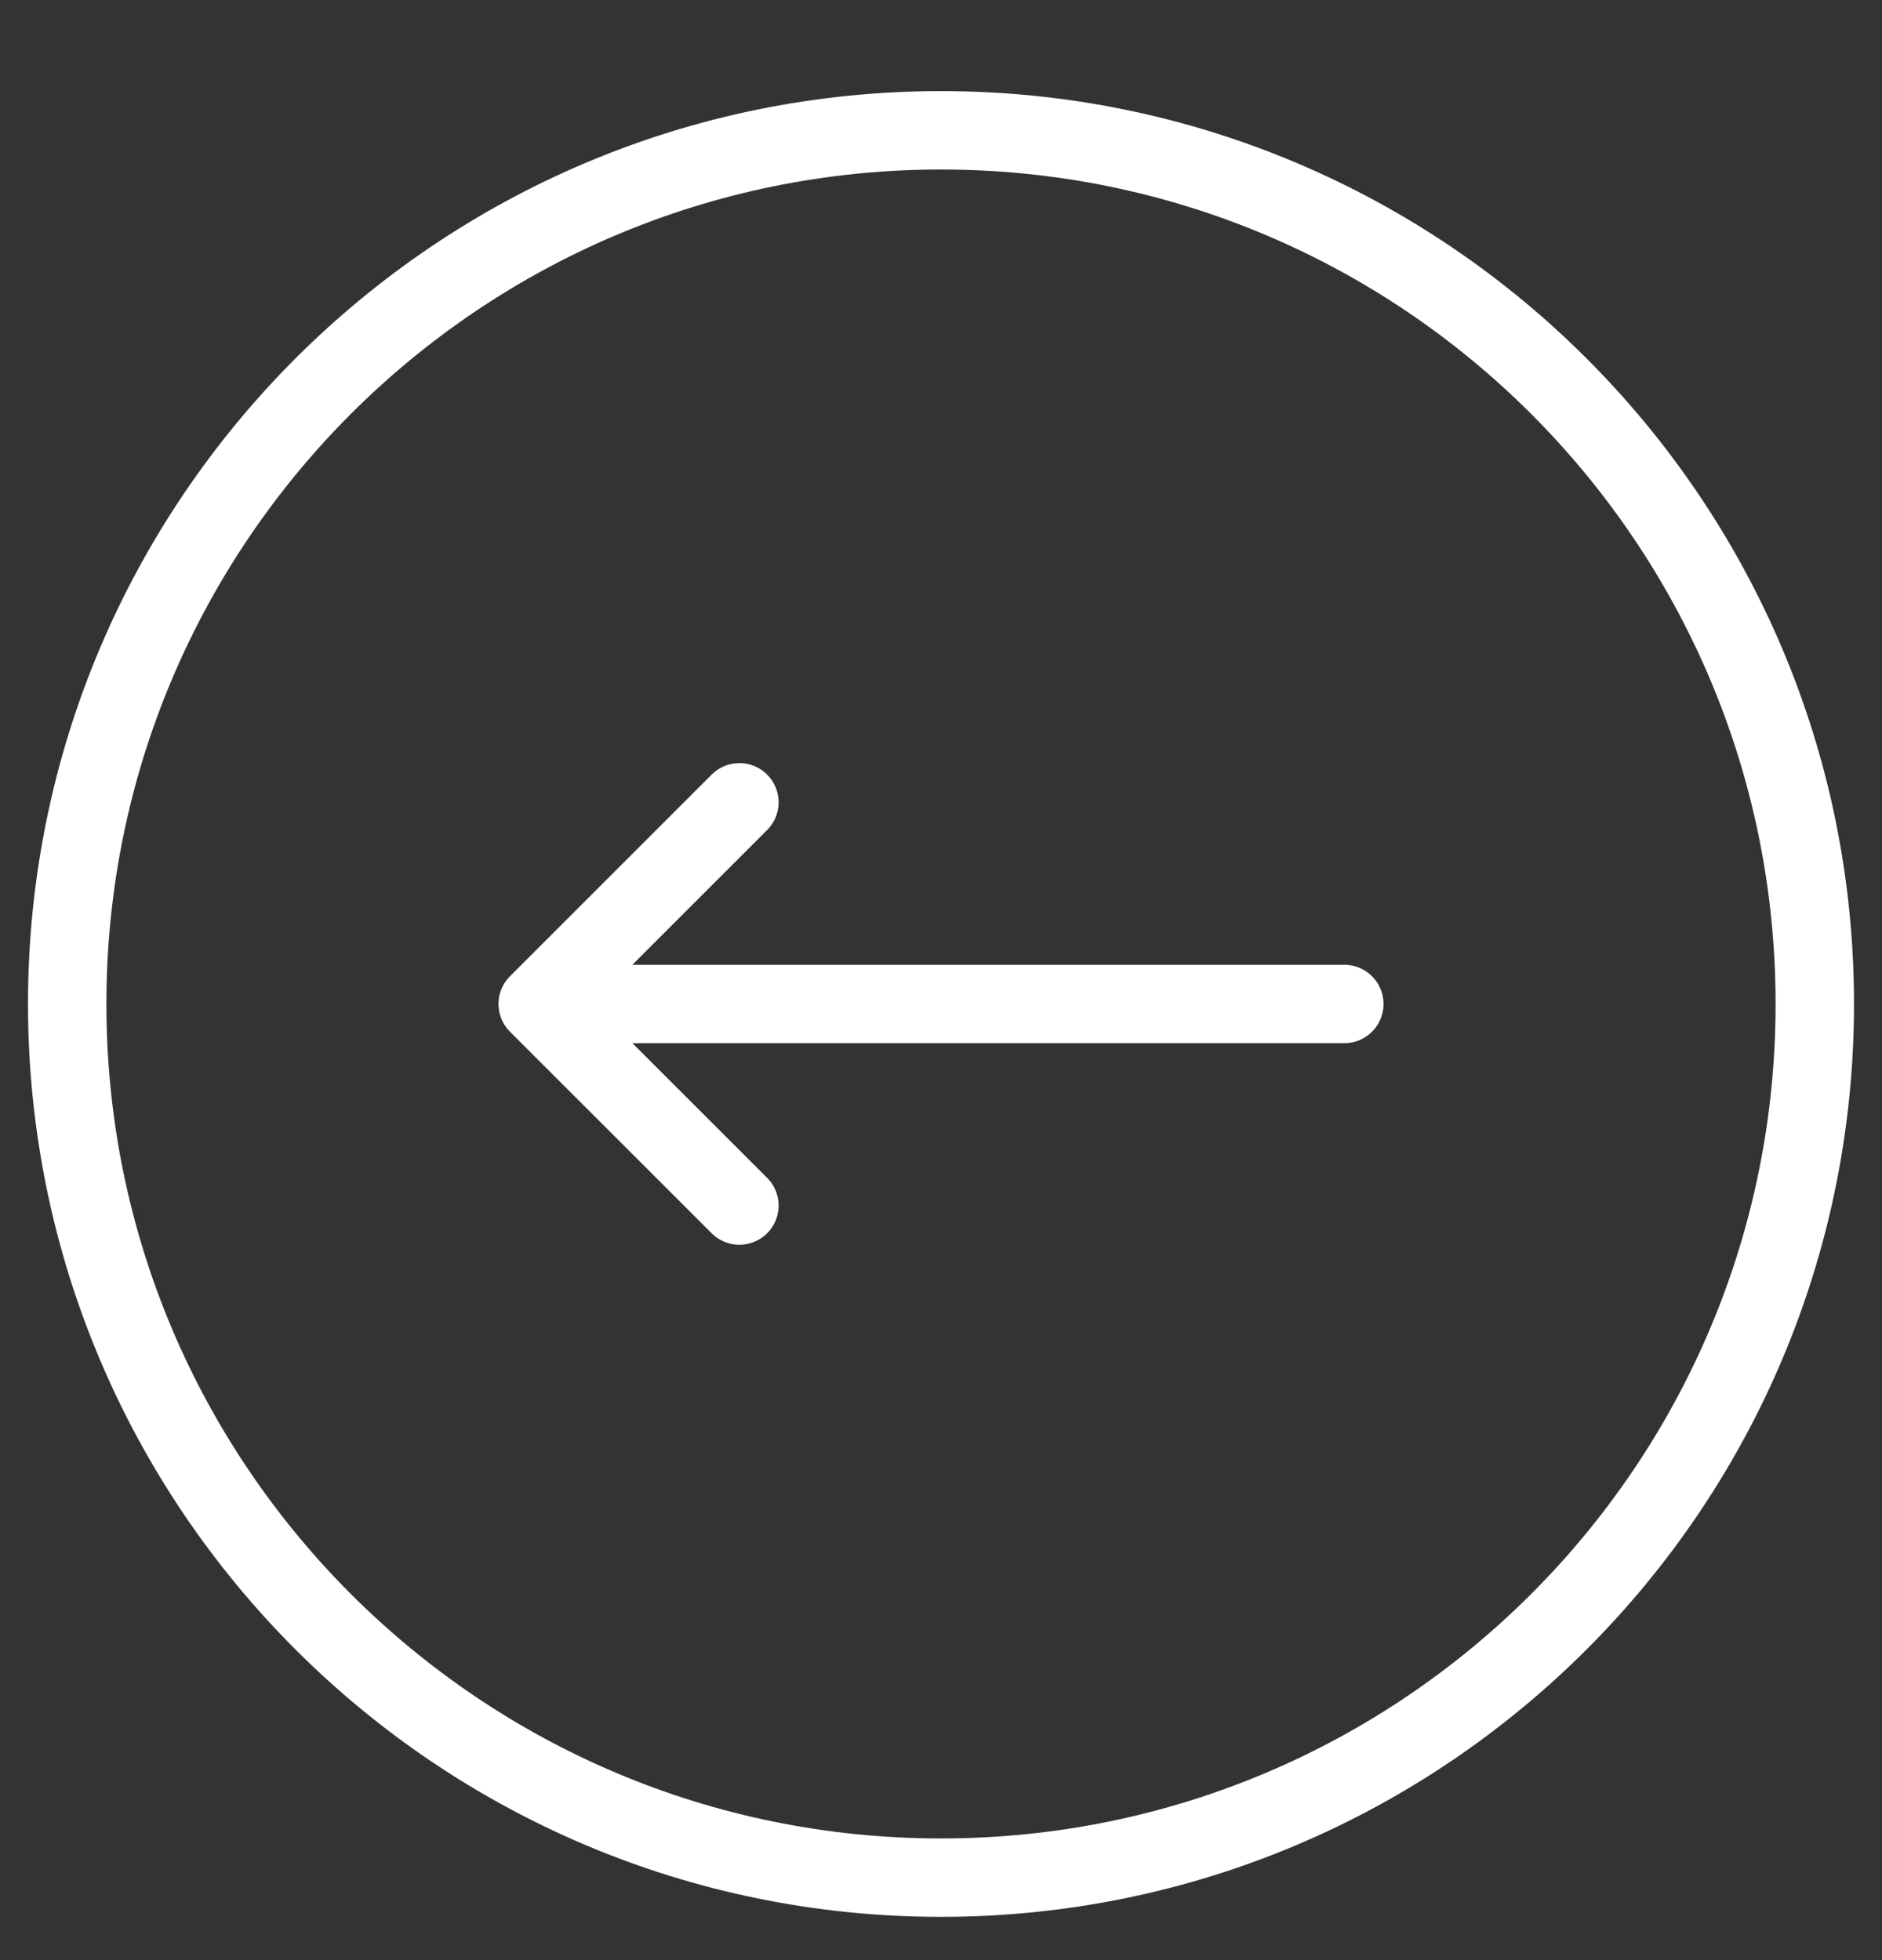 <svg width="24" height="25" viewBox="0 0 24 25" fill="none" xmlns="http://www.w3.org/2000/svg"><rect x="0" y="0" width="24" height="25" fill="#333333" stroke="none"/><g id="Arrow Left Circle" clip-path="url(#clip0_2397_47903)"><path id="Vector" d="M17.143 12.805H6.857m0 0 2.572-2.572m-2.572 2.572 2.572 2.571M12 23.948c6.154 0 11.143-4.989 11.143-11.143C23.143 6.65 18.154 1.662 12 1.662 5.846 1.662.857 6.651.857 12.805c0 6.154 4.99 11.143 11.143 11.143Z" stroke="#fff" stroke-linecap="round" stroke-linejoin="round"/></g><defs><clipPath id="clip0_2397_47903"><path fill="#fff" transform="translate(0 .805)" d="M0 0h24v24H0z"/></clipPath></defs></svg>